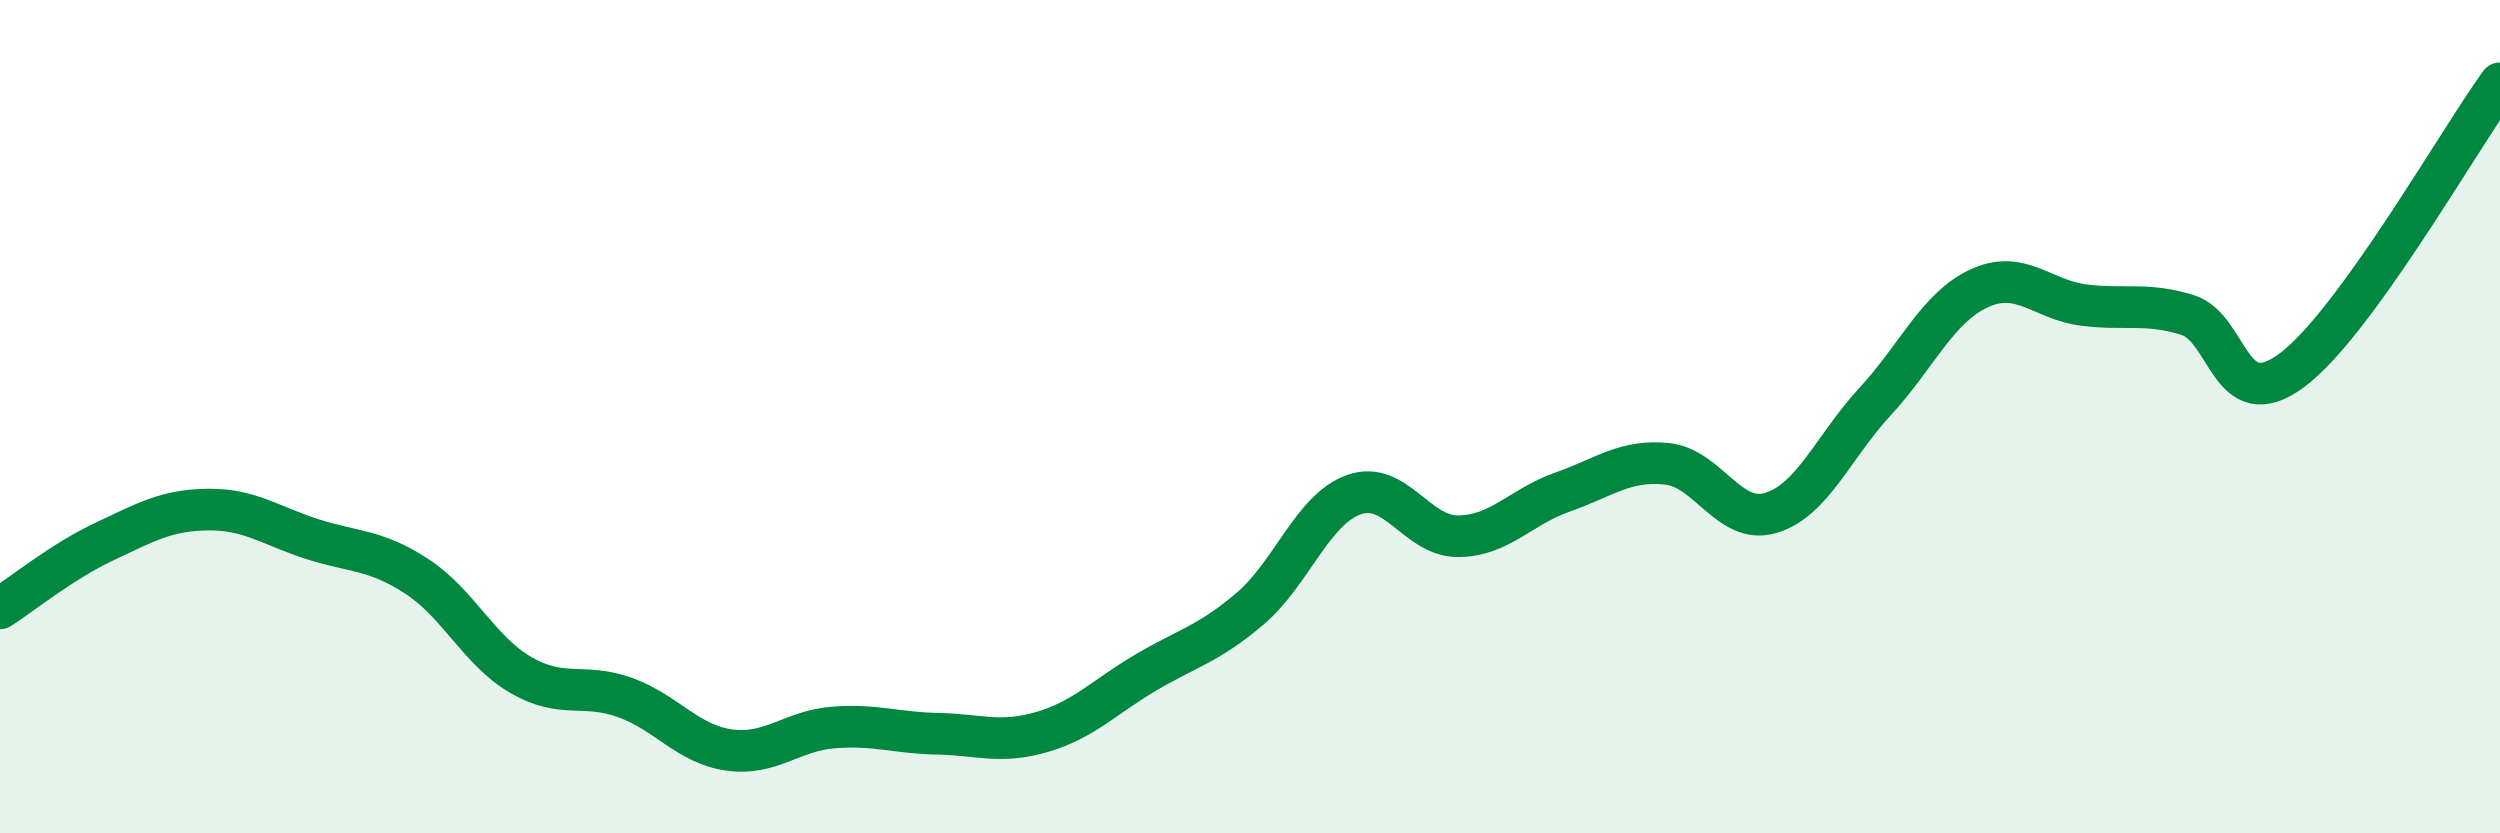 
    <svg width="60" height="20" viewBox="0 0 60 20" xmlns="http://www.w3.org/2000/svg">
      <path
        d="M 0,14.6 C 0.5,14.28 1.5,13.47 2.5,13 C 3.5,12.53 4,12.24 5,12.23 C 6,12.22 6.5,12.62 7.5,12.94 C 8.5,13.26 9,13.18 10,13.83 C 11,14.48 11.5,15.62 12.5,16.2 C 13.5,16.78 14,16.38 15,16.74 C 16,17.1 16.5,17.86 17.5,18 C 18.5,18.14 19,17.54 20,17.46 C 21,17.38 21.5,17.59 22.5,17.61 C 23.5,17.63 24,17.86 25,17.57 C 26,17.28 26.5,16.73 27.5,16.14 C 28.5,15.55 29,15.46 30,14.61 C 31,13.76 31.5,12.22 32.5,11.87 C 33.5,11.52 34,12.88 35,12.87 C 36,12.86 36.5,12.16 37.5,11.81 C 38.5,11.46 39,11.03 40,11.13 C 41,11.23 41.5,12.61 42.5,12.31 C 43.5,12.01 44,10.72 45,9.64 C 46,8.56 46.5,7.38 47.5,6.92 C 48.5,6.46 49,7.19 50,7.32 C 51,7.45 51.5,7.25 52.5,7.56 C 53.5,7.87 53.5,10 55,8.89 C 56.5,7.78 59,3.38 60,2L60 20L0 20Z"
        fill="#008740"
        opacity="0.1"
        stroke-linecap="round"
        stroke-linejoin="round"
      />
      <path
        d="M 0,14.6 C 0.5,14.28 1.5,13.47 2.5,13 C 3.5,12.53 4,12.24 5,12.23 C 6,12.22 6.5,12.62 7.5,12.94 C 8.5,13.26 9,13.18 10,13.83 C 11,14.48 11.5,15.62 12.5,16.2 C 13.5,16.78 14,16.38 15,16.74 C 16,17.1 16.5,17.86 17.5,18 C 18.5,18.14 19,17.54 20,17.46 C 21,17.38 21.5,17.59 22.5,17.61 C 23.5,17.63 24,17.86 25,17.57 C 26,17.28 26.5,16.73 27.5,16.14 C 28.5,15.55 29,15.46 30,14.61 C 31,13.76 31.5,12.22 32.5,11.87 C 33.5,11.52 34,12.88 35,12.87 C 36,12.86 36.5,12.16 37.5,11.81 C 38.5,11.46 39,11.03 40,11.13 C 41,11.23 41.5,12.61 42.5,12.31 C 43.5,12.01 44,10.72 45,9.64 C 46,8.56 46.5,7.38 47.5,6.92 C 48.5,6.46 49,7.19 50,7.32 C 51,7.45 51.5,7.25 52.5,7.56 C 53.5,7.87 53.5,10 55,8.89 C 56.5,7.78 59,3.38 60,2"
        stroke="#008740"
        stroke-width="1"
        fill="none"
        stroke-linecap="round"
        stroke-linejoin="round"
      />
    </svg>
  